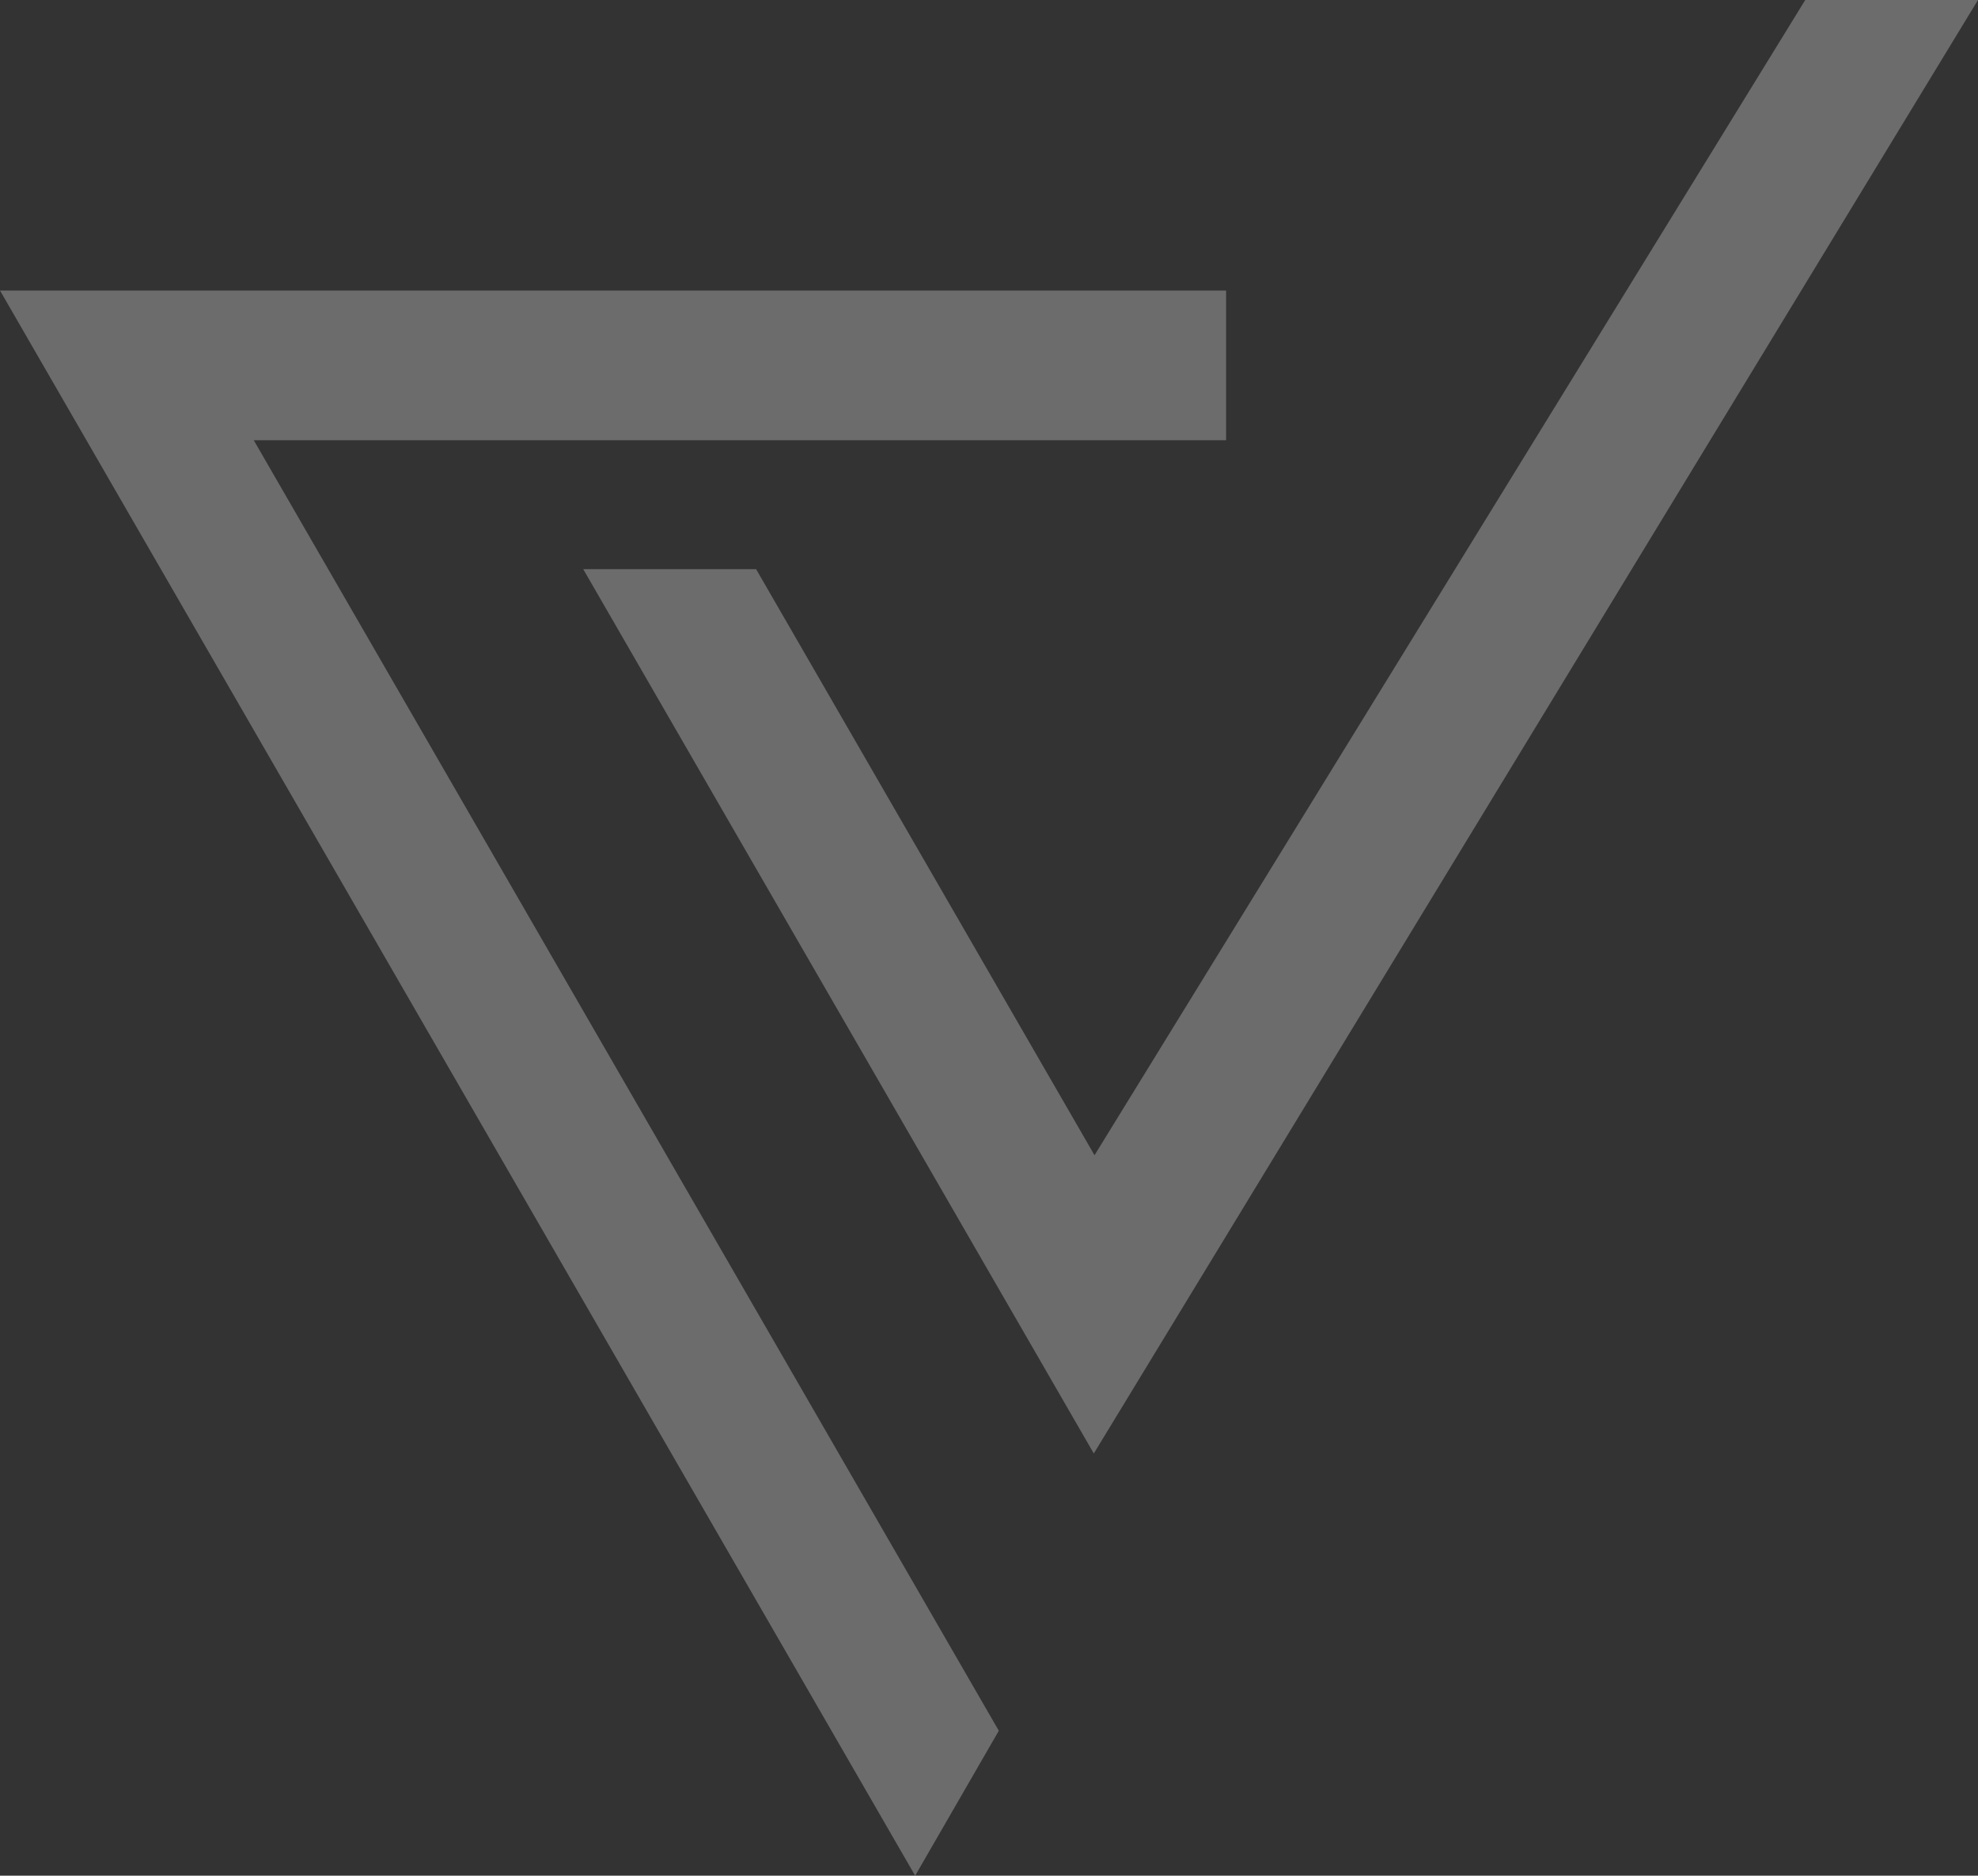 <svg xmlns="http://www.w3.org/2000/svg" width="392.696" height="372.373" viewBox="0 0 392.696 372.373"><rect x="0" y="0" width="392.696" height="372.373" fill="#333333" stroke="none"/><g transform="translate(0 0)" opacity="0.282"><path d="M117.044,36.023H310.082V6.306H66.664L248.352,321l16.61-28.775Z" transform="translate(-66.664 51.372)" fill="#fafafa"/><path d="M321.936,0l-141.1,229.341L113.65,112.987H79.323L180.694,288.556,356.235,0Z" transform="translate(36.461 0)" fill="#fafafa"/></g></svg>